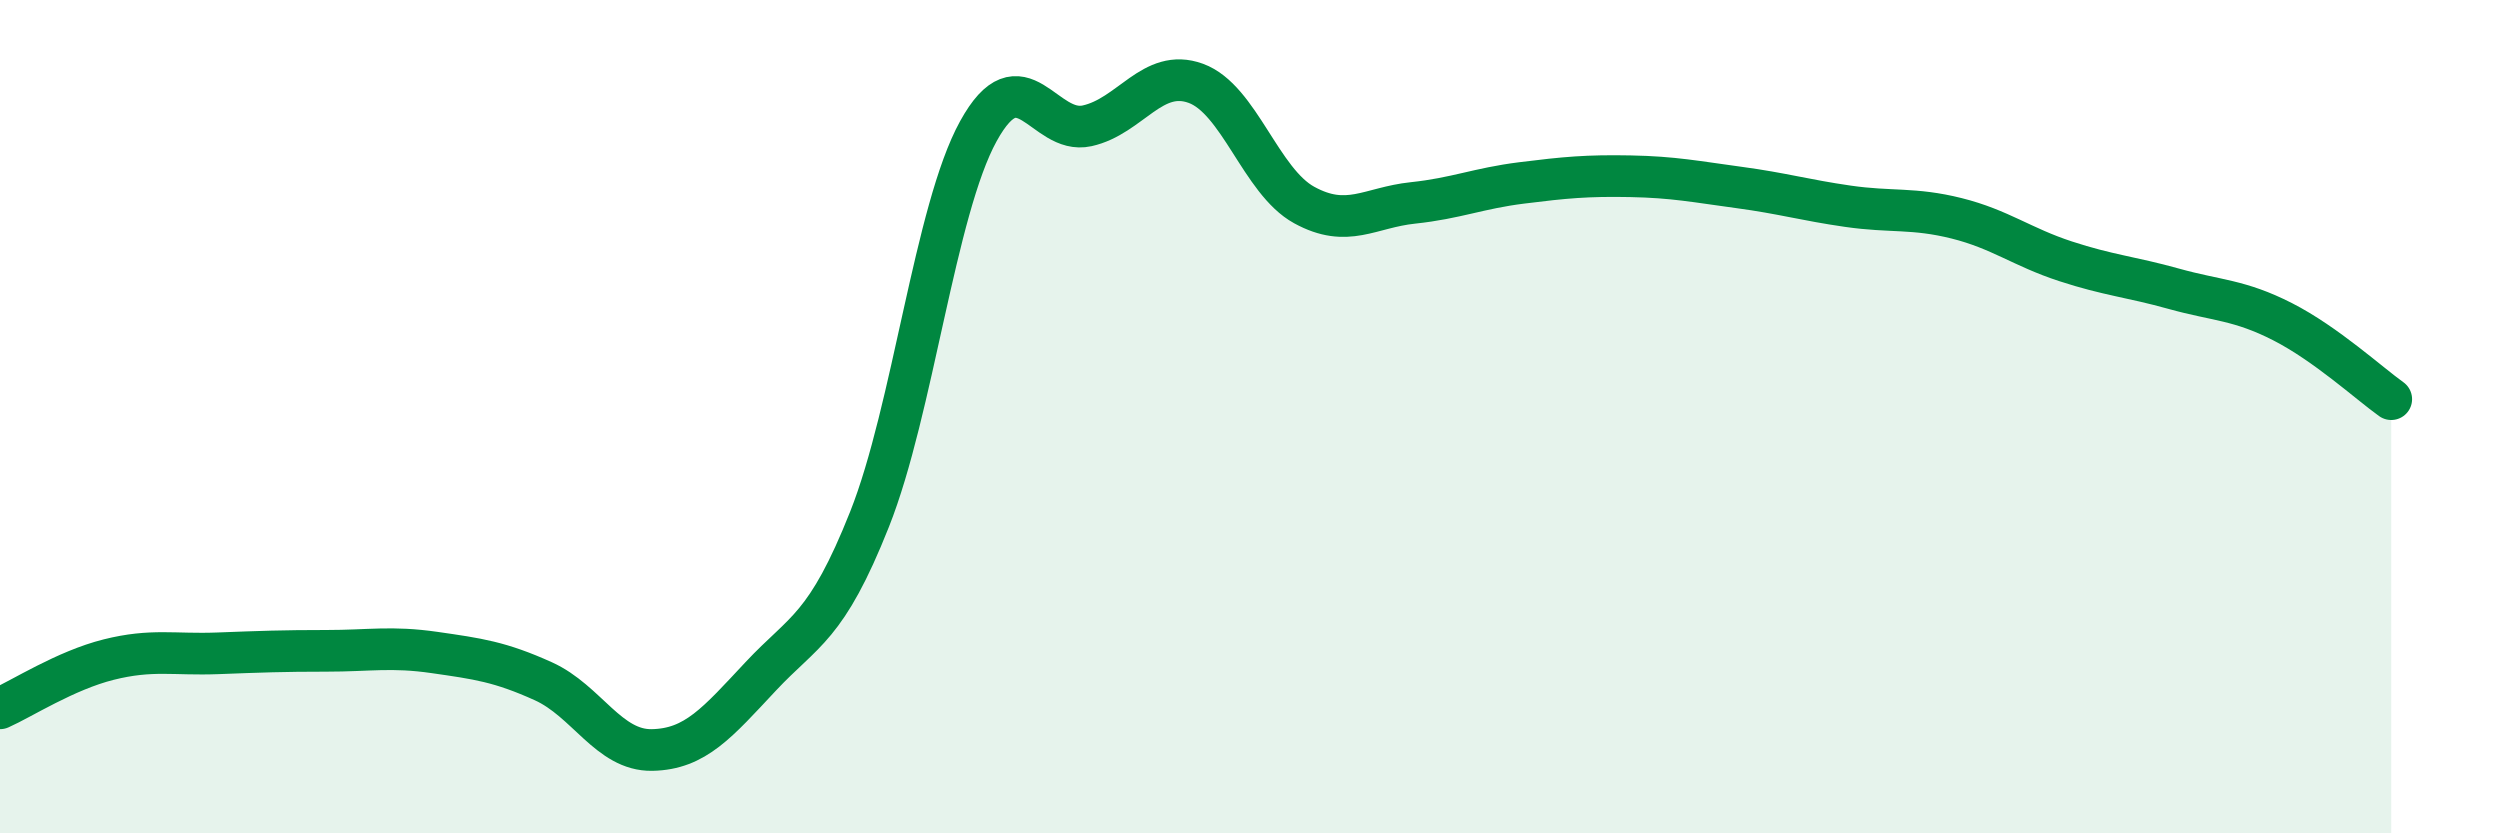 
    <svg width="60" height="20" viewBox="0 0 60 20" xmlns="http://www.w3.org/2000/svg">
      <path
        d="M 0,17 C 0.52,16.77 1.57,16.09 2.61,15.83 C 3.65,15.57 4.18,15.72 5.22,15.68 C 6.26,15.64 6.79,15.62 7.83,15.62 C 8.87,15.62 9.39,15.51 10.43,15.66 C 11.47,15.81 12,15.88 13.04,16.35 C 14.08,16.82 14.61,18.02 15.65,18 C 16.69,17.98 17.22,17.34 18.26,16.23 C 19.3,15.12 19.83,15.08 20.87,12.46 C 21.91,9.84 22.44,5.04 23.48,3.15 C 24.52,1.26 25.05,3.25 26.09,3.02 C 27.13,2.79 27.66,1.62 28.7,2 C 29.74,2.38 30.26,4.35 31.3,4.92 C 32.34,5.49 32.87,4.98 33.91,4.87 C 34.95,4.76 35.48,4.52 36.52,4.39 C 37.56,4.26 38.09,4.21 39.13,4.23 C 40.17,4.25 40.7,4.36 41.74,4.5 C 42.78,4.64 43.31,4.8 44.35,4.95 C 45.39,5.1 45.92,4.98 46.96,5.24 C 48,5.5 48.53,5.93 49.57,6.27 C 50.61,6.61 51.13,6.64 52.17,6.93 C 53.21,7.22 53.74,7.19 54.78,7.72 C 55.82,8.25 56.87,9.21 57.39,9.58L57.39 20L0 20Z"
        fill="#008740"
        opacity="0.1"
        stroke-linecap="round"
        stroke-linejoin="round"
      />
      <path
        d="M 0,17 C 0.52,16.77 1.57,16.09 2.61,15.83 C 3.65,15.57 4.18,15.72 5.22,15.68 C 6.26,15.64 6.79,15.62 7.83,15.62 C 8.87,15.62 9.39,15.51 10.43,15.66 C 11.47,15.81 12,15.88 13.04,16.35 C 14.08,16.82 14.61,18.02 15.65,18 C 16.69,17.98 17.22,17.34 18.26,16.23 C 19.3,15.12 19.83,15.08 20.87,12.46 C 21.91,9.84 22.44,5.04 23.48,3.15 C 24.52,1.26 25.05,3.25 26.09,3.02 C 27.13,2.79 27.66,1.62 28.7,2 C 29.74,2.38 30.26,4.35 31.3,4.92 C 32.34,5.49 32.87,4.98 33.91,4.87 C 34.95,4.76 35.48,4.52 36.52,4.39 C 37.56,4.26 38.09,4.21 39.13,4.23 C 40.17,4.25 40.7,4.36 41.74,4.5 C 42.78,4.64 43.31,4.8 44.35,4.95 C 45.39,5.1 45.92,4.98 46.96,5.24 C 48,5.5 48.53,5.93 49.57,6.27 C 50.61,6.61 51.13,6.64 52.17,6.93 C 53.21,7.22 53.74,7.19 54.78,7.72 C 55.82,8.25 56.87,9.21 57.39,9.58"
        stroke="#008740"
        stroke-width="1"
        fill="none"
        stroke-linecap="round"
        stroke-linejoin="round"
      />
    </svg>
  